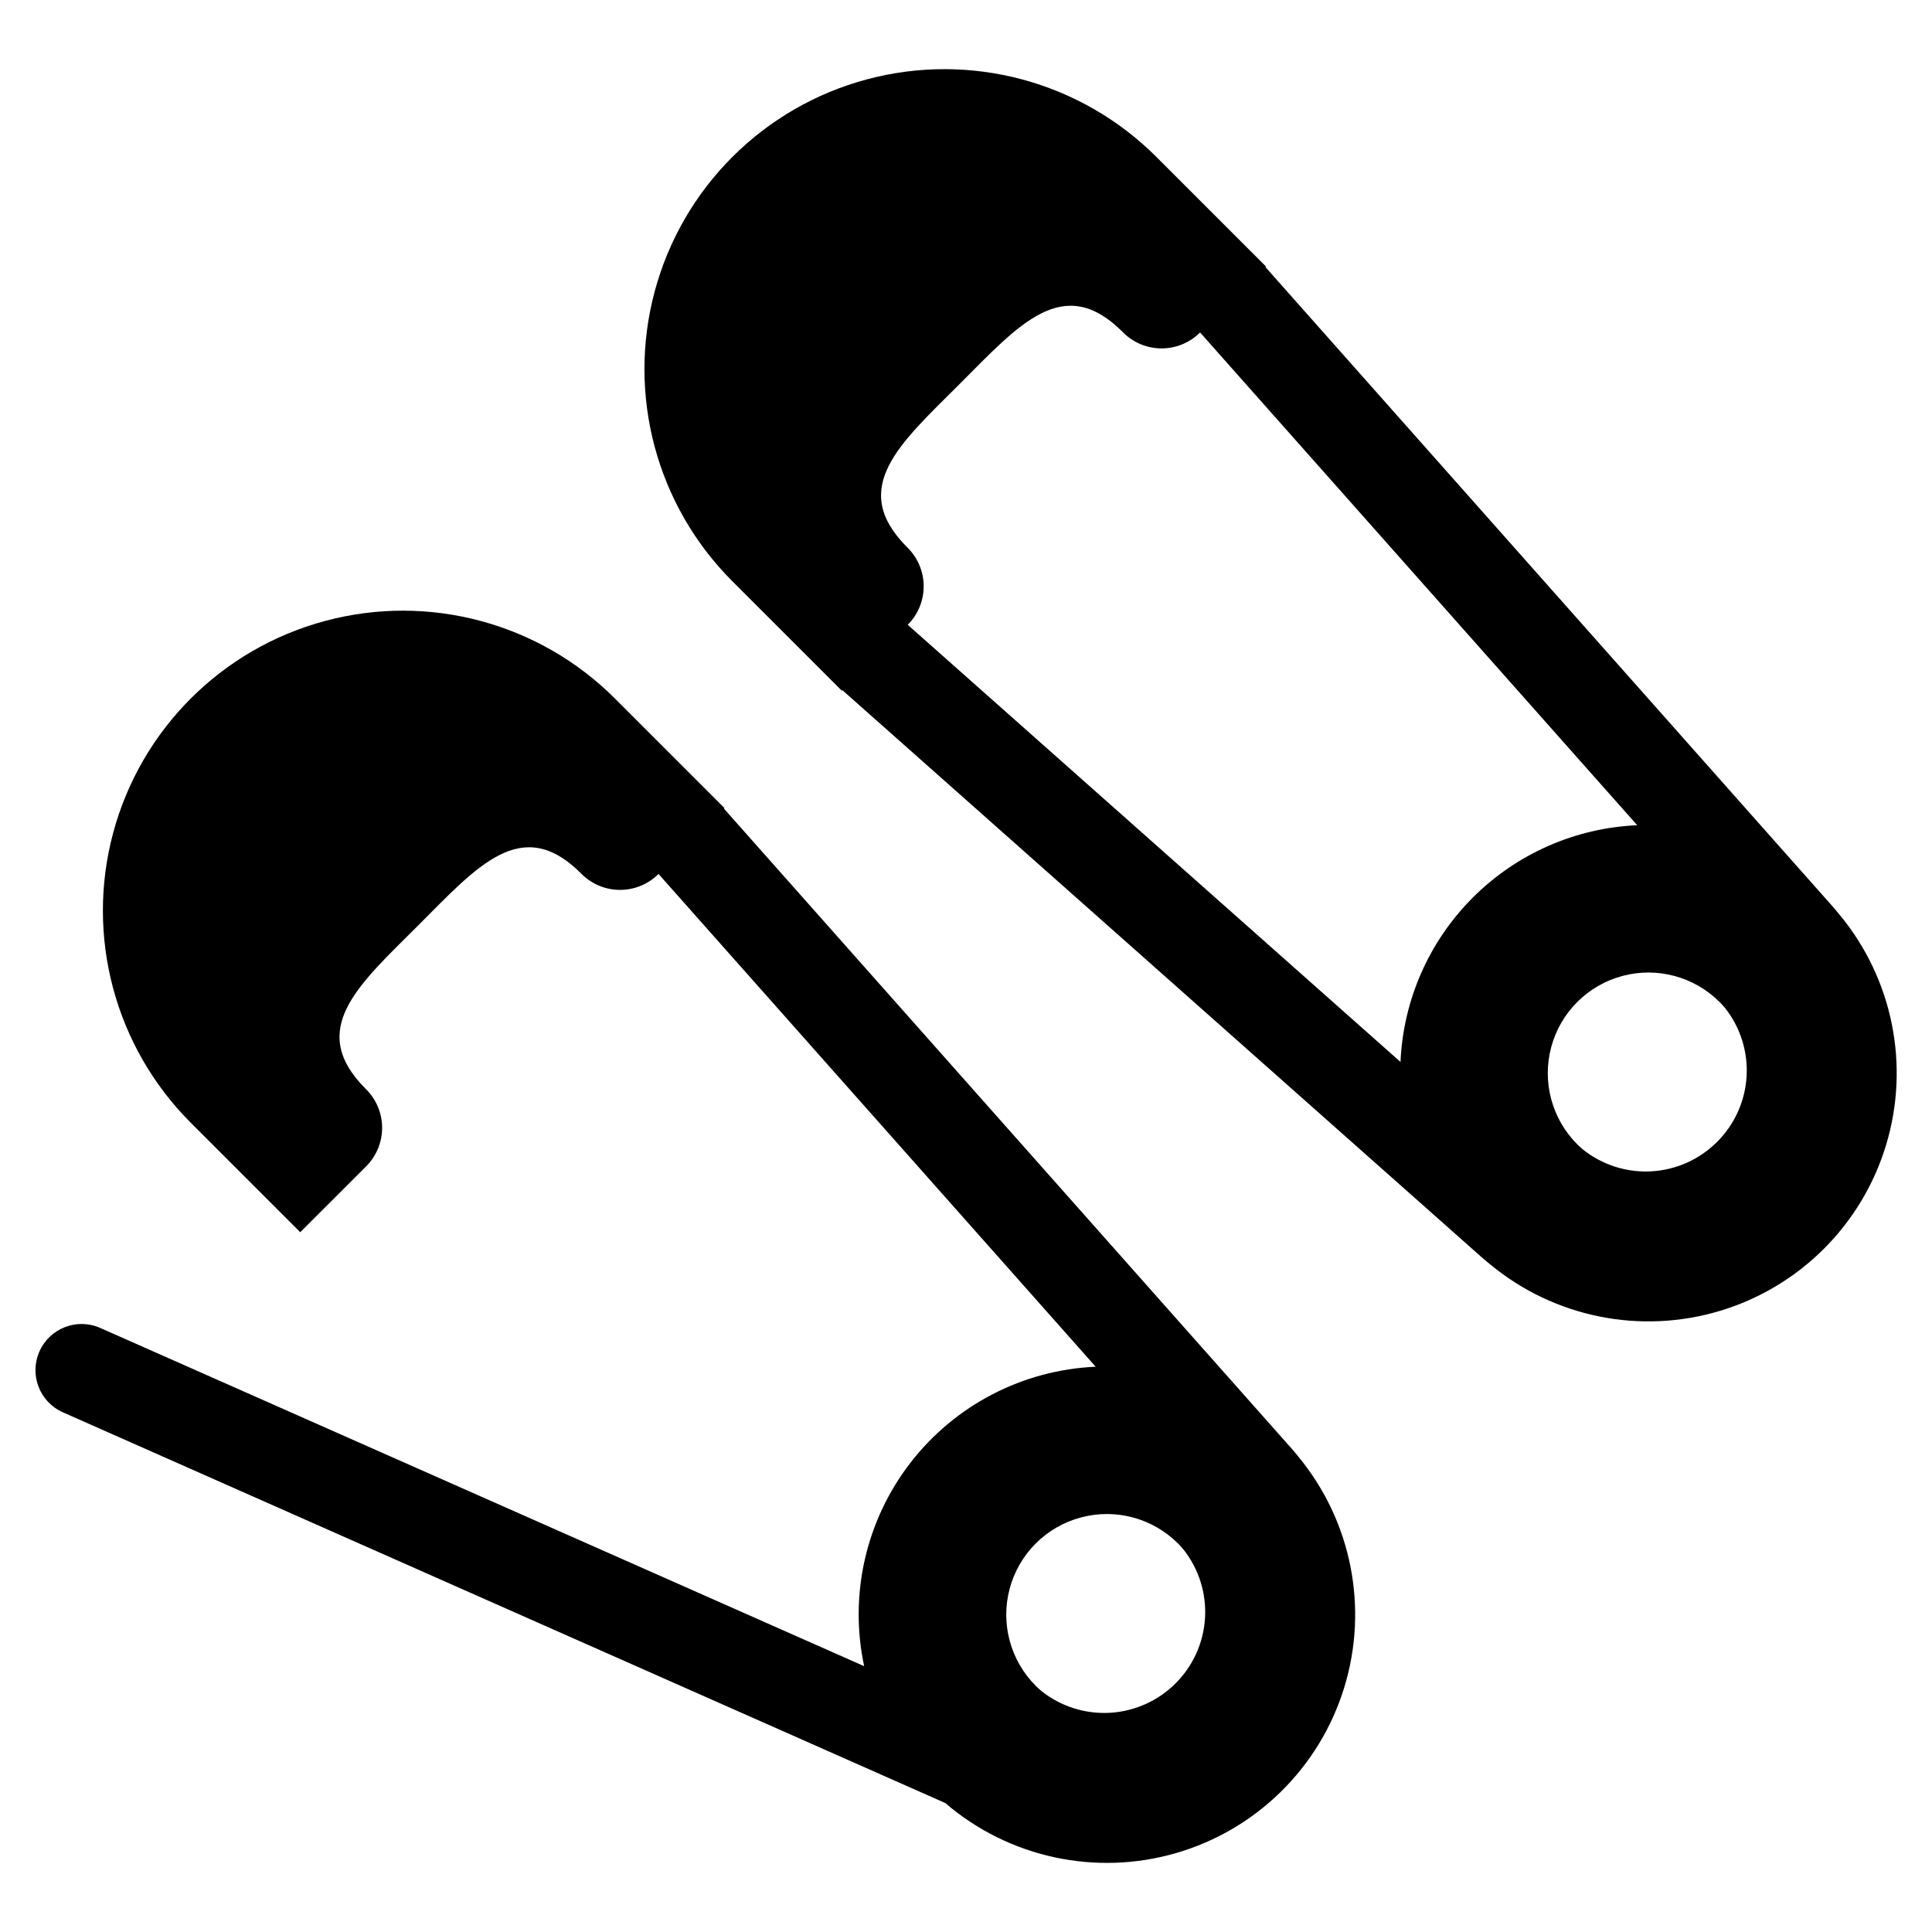<?xml version="1.0" encoding="UTF-8"?>
<!-- Uploaded to: SVG Repo, www.svgrepo.com, Generator: SVG Repo Mixer Tools -->
<svg fill="#000000" width="800px" height="800px" version="1.1" viewBox="144 144 512 512" xmlns="http://www.w3.org/2000/svg">
 <g>
  <path d="m631.57 386.5c-0.684-0.863-1.402-1.707-2.144-2.547l-150.07-169.18 0.145-0.145-29.016-29.016c-20.082-20.082-49.348-27.926-76.781-20.574-27.43 7.348-48.859 28.777-56.207 56.207-7.352 27.434 0.492 56.699 20.574 76.781l29.016 29.016 0.145-0.145 169.18 150.07c0.836 0.738 1.68 1.461 2.547 2.144 16.977 14.027 39.848 18.629 60.93 12.258 21.082-6.367 37.578-22.863 43.945-43.945 6.371-21.082 1.77-43.953-12.258-60.934zm-97.254-4.633c-11.617 11.605-18.457 27.148-19.168 43.559l-130.59-115.85c2.707-2.703 4.227-6.371 4.227-10.195 0-3.828-1.52-7.496-4.227-10.199l-0.145-0.145c-15.73-15.73-1.883-27.488 13.855-43.227 15.738-15.738 27.496-29.586 43.227-13.855l0.145 0.145-0.004 0.004c2.707 2.707 6.371 4.227 10.199 4.227 3.824 0 7.492-1.52 10.195-4.227l115.85 130.59c-16.406 0.711-31.953 7.551-43.559 19.168zm64.738 64.738c-4.629 4.641-10.797 7.418-17.34 7.805-6.543 0.387-13-1.645-18.141-5.711-0.555-0.469-1.094-0.953-1.582-1.445-6.738-6.734-9.367-16.555-6.902-25.758 2.465-9.203 9.652-16.391 18.855-18.855 9.203-2.465 19.023 0.164 25.758 6.902 0.492 0.492 0.977 1.016 1.453 1.578 4.066 5.141 6.098 11.598 5.711 18.141-0.387 6.543-3.168 12.719-7.812 17.344z"/>
  <path d="m485.91 527.46-150.07-169.18 0.145-0.145-29.016-29.016c-20.082-20.082-49.352-27.926-76.781-20.574-27.434 7.348-48.859 28.777-56.207 56.207-7.352 27.434 0.492 56.703 20.57 76.781l29.016 29.016 17.477-17.469c2.703-2.707 4.223-6.371 4.223-10.195s-1.52-7.492-4.223-10.195l-0.145-0.145c-15.73-15.73-1.883-27.488 13.855-43.227 15.738-15.738 27.496-29.586 43.227-13.855l0.145 0.145h-0.004c2.707 2.703 6.371 4.223 10.195 4.223 3.824 0 7.492-1.52 10.199-4.223l115.85 130.59c-19.309 0.848-37.266 10.156-49.086 25.445-11.82 15.289-16.309 35.008-12.27 53.91l-202.44-89.633c-6.172-2.731-13.387 0.059-16.121 6.231-2.734 6.168 0.047 13.387 6.215 16.125l233.74 103.5c0.062 0.035 0.117 0.078 0.18 0.109v0.004c16.832 14.402 39.789 19.363 61.07 13.199 21.281-6.164 38.027-22.629 44.559-43.801 6.527-21.172 1.961-44.207-12.152-61.285-0.684-0.867-1.402-1.711-2.144-2.547zm-30.375 62.648h0.004c-4.633 4.637-10.809 7.41-17.352 7.797-6.543 0.383-13-1.652-18.141-5.715-0.559-0.465-1.086-0.949-1.57-1.434-6.738-6.734-9.367-16.555-6.902-25.758 2.465-9.199 9.652-16.391 18.855-18.855 9.203-2.465 19.023 0.164 25.758 6.902 0.492 0.492 0.98 1.023 1.445 1.582v0.004c4.066 5.141 6.098 11.594 5.711 18.137-0.387 6.543-3.164 12.715-7.805 17.34z"/>
 </g>
</svg>